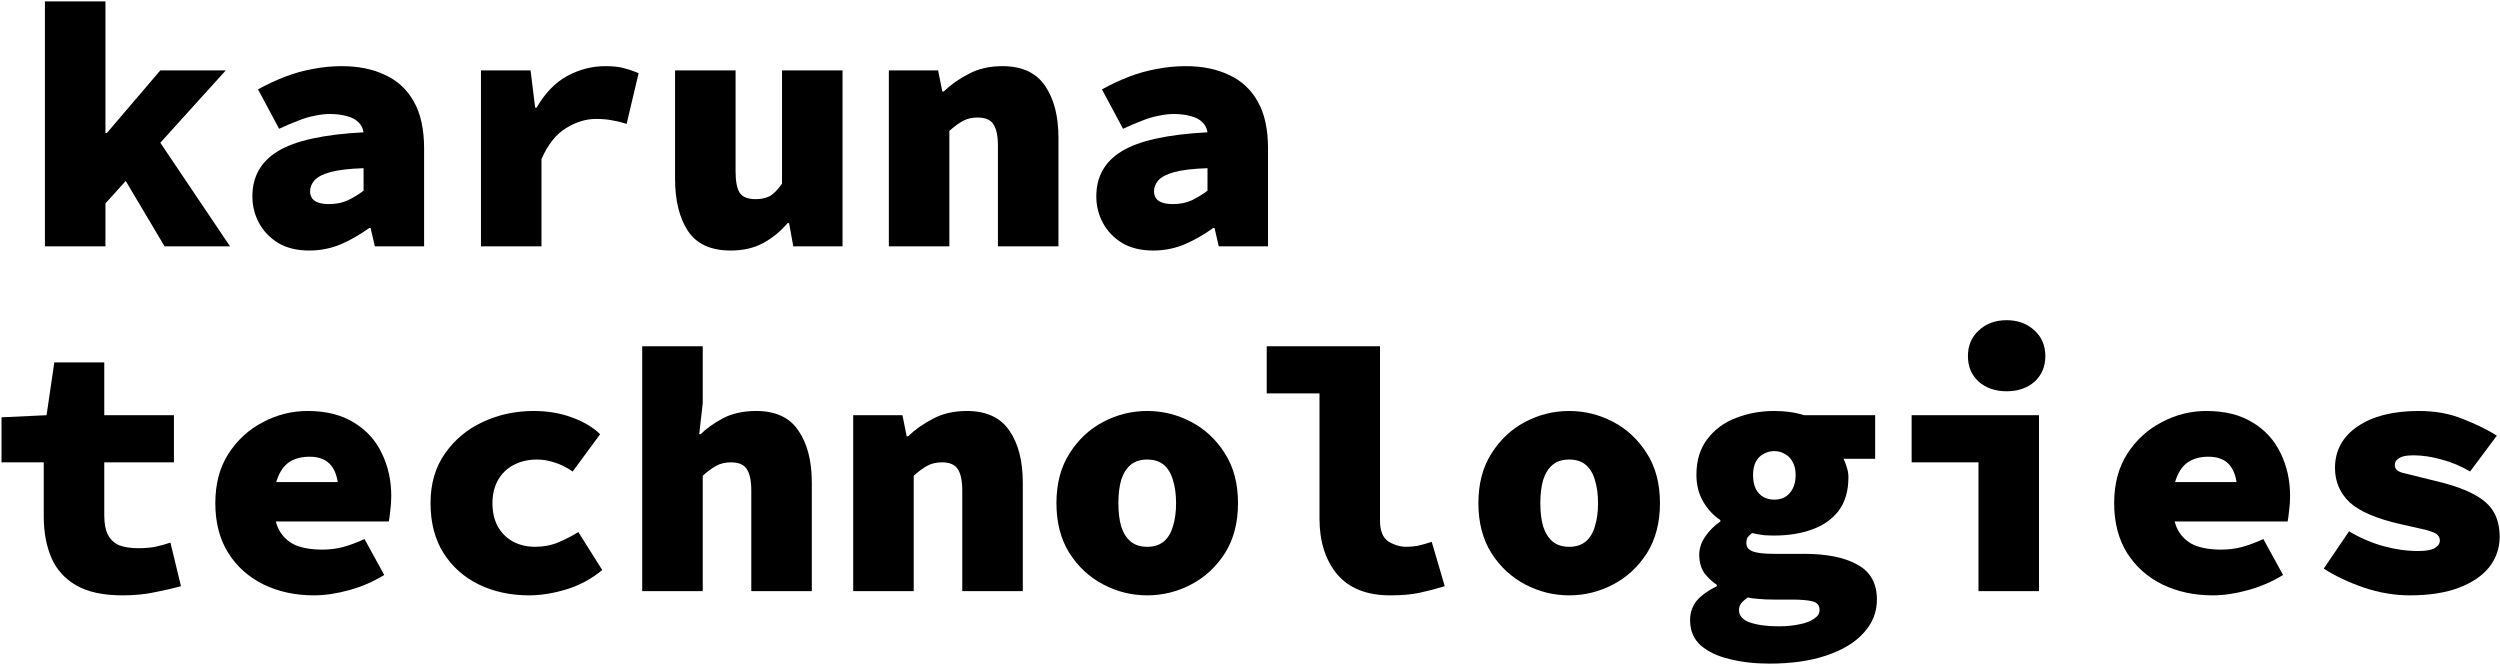 <svg width="1421" height="378" viewBox="0 0 1421 378" fill="none" xmlns="http://www.w3.org/2000/svg">
<path d="M25.535 140V0.8H59.935V75.6H60.735L91.135 40H128.335L59.935 115.6V140H25.535ZM93.535 140L68.335 97.6L87.935 76.4L130.735 140H93.535Z" fill="black"/>
<path d="M175.857 142.4C168.923 142.4 163.057 141 158.257 138.2C153.457 135.266 149.79 131.466 147.257 126.8C144.723 122.133 143.457 117.066 143.457 111.6C143.457 100.4 148.257 91.867 157.857 86C167.59 80 183.857 76.4 206.657 75.2C206.257 72.8 205.257 70.867 203.657 69.4C202.057 67.8 199.857 66.666 197.057 66C194.39 65.2 191.19 64.8 187.457 64.8C184.657 64.8 181.79 65.133 178.857 65.8C175.923 66.333 172.79 67.266 169.457 68.6C166.257 69.8 162.657 71.333 158.657 73.2L146.657 50.8C151.723 48 156.857 45.6 162.057 43.6C167.257 41.6 172.523 40.133 177.857 39.2C183.19 38.133 188.657 37.6 194.257 37.6C203.723 37.6 211.923 39.267 218.857 42.6C225.923 45.8 231.39 50.867 235.257 57.8C239.123 64.6 241.057 73.466 241.057 84.4V140H213.057L210.657 129.6H209.857C204.923 133.2 199.59 136.266 193.857 138.8C188.123 141.2 182.123 142.4 175.857 142.4ZM187.057 116C191.057 116 194.657 115.266 197.857 113.8C201.057 112.2 203.99 110.4 206.657 108.4V95.6C198.523 95.867 192.257 96.6 187.857 97.8C183.457 99 180.39 100.6 178.657 102.6C177.057 104.466 176.257 106.533 176.257 108.8C176.257 110.266 176.657 111.6 177.457 112.8C178.257 113.866 179.457 114.666 181.057 115.2C182.657 115.733 184.657 116 187.057 116Z" fill="black"/>
<path d="M273.379 140V40H301.579L304.179 61.2H304.979C309.779 52.933 315.579 46.933 322.379 43.2C329.312 39.467 336.512 37.6 343.979 37.6C348.645 37.6 352.245 38 354.779 38.8C357.445 39.467 360.179 40.4 362.979 41.6L356.179 70.4C353.245 69.466 350.512 68.8 347.979 68.4C345.445 67.867 342.379 67.6 338.779 67.6C333.045 67.6 327.379 69.333 321.779 72.8C316.179 76.133 311.512 82 307.779 90.4V140H273.379Z" fill="black"/>
<path d="M415.3 142.4C404.1 142.4 396.034 138.733 391.1 131.4C386.167 123.933 383.7 114 383.7 101.6V40H418.1V97.2C418.1 102.8 418.834 106.866 420.3 109.4C421.9 111.933 424.967 113.2 429.5 113.2C432.434 113.2 435.034 112.666 437.3 111.6C439.567 110.4 441.967 108 444.5 104.4V40H478.9V140H450.9L448.5 126.8H447.7C443.567 131.6 438.9 135.4 433.7 138.2C428.5 141 422.367 142.4 415.3 142.4Z" fill="black"/>
<path d="M505.222 140V40H533.222L535.622 52H536.422C540.422 48.133 545.156 44.8 550.622 42C556.089 39.066 562.489 37.6 569.822 37.6C580.889 37.6 588.956 41.333 594.022 48.8C599.089 56.133 601.622 66 601.622 78.4V140H567.222V82.8C567.222 77.2 566.356 73.133 564.622 70.6C563.022 68.067 560.022 66.8 555.622 66.8C552.422 66.8 549.622 67.466 547.222 68.8C544.822 70.133 542.289 72 539.622 74.4V140H505.222Z" fill="black"/>
<path d="M655.544 142.4C648.611 142.4 642.744 141 637.944 138.2C633.144 135.266 629.477 131.466 626.944 126.8C624.411 122.133 623.144 117.066 623.144 111.6C623.144 100.4 627.944 91.867 637.544 86C647.277 80 663.544 76.4 686.344 75.2C685.944 72.8 684.944 70.867 683.344 69.4C681.744 67.8 679.544 66.666 676.744 66C674.077 65.2 670.877 64.8 667.144 64.8C664.344 64.8 661.477 65.133 658.544 65.8C655.611 66.333 652.477 67.266 649.144 68.6C645.944 69.8 642.344 71.333 638.344 73.2L626.344 50.8C631.411 48 636.544 45.6 641.744 43.6C646.944 41.6 652.211 40.133 657.544 39.2C662.877 38.133 668.344 37.6 673.944 37.6C683.411 37.6 691.611 39.267 698.544 42.6C705.611 45.8 711.077 50.867 714.944 57.8C718.811 64.6 720.744 73.466 720.744 84.4V140H692.744L690.344 129.6H689.544C684.611 133.2 679.277 136.266 673.544 138.8C667.811 141.2 661.811 142.4 655.544 142.4ZM666.744 116C670.744 116 674.344 115.266 677.544 113.8C680.744 112.2 683.677 110.4 686.344 108.4V95.6C678.211 95.867 671.944 96.6 667.544 97.8C663.144 99 660.077 100.6 658.344 102.6C656.744 104.466 655.944 106.533 655.944 108.8C655.944 110.266 656.344 111.6 657.144 112.8C657.944 113.866 659.144 114.666 660.744 115.2C662.344 115.733 664.344 116 666.744 116Z" fill="black"/>
<path d="M69.669 338.4C58.736 338.4 50.002 336.533 43.469 332.8C36.936 329.066 32.203 323.866 29.269 317.2C26.336 310.4 24.869 302.533 24.869 293.6V262.8H0.869V237.2L26.469 236L30.869 206H59.269V236H98.869V262.8H59.269V293C59.269 297.666 60.002 301.4 61.469 304.2C62.936 306.866 65.069 308.8 67.869 310C70.802 311.066 74.403 311.6 78.669 311.6C82.136 311.6 85.336 311.333 88.269 310.8C91.336 310.133 94.203 309.333 96.869 308.4L102.869 333.2C98.469 334.4 93.536 335.533 88.069 336.6C82.603 337.8 76.469 338.4 69.669 338.4Z" fill="black"/>
<path d="M178.391 338.4C167.858 338.4 158.324 336.333 149.791 332.2C141.391 328.066 134.724 322.133 129.791 314.4C124.858 306.533 122.391 297.066 122.391 286C122.391 275.066 124.858 265.733 129.791 258C134.858 250.133 141.391 244.133 149.391 240C157.391 235.733 165.858 233.6 174.791 233.6C185.324 233.6 194.124 235.8 201.191 240.2C208.258 244.466 213.524 250.266 216.991 257.6C220.591 264.933 222.391 273.066 222.391 282C222.391 284.933 222.191 287.8 221.791 290.6C221.524 293.266 221.258 295.2 220.991 296.4H148.391V274H197.191L192.391 280C192.391 273.333 191.058 268.266 188.391 264.8C185.724 261.333 181.591 259.6 175.991 259.6C171.591 259.6 167.858 260.533 164.791 262.4C161.858 264.266 159.591 267.2 157.991 271.2C156.391 275.066 155.591 280 155.591 286C155.591 292.266 156.591 297.333 158.591 301.2C160.724 305.066 163.791 307.933 167.791 309.8C171.924 311.533 177.058 312.4 183.191 312.4C187.191 312.4 191.058 311.933 194.791 311C198.658 309.933 202.791 308.4 207.191 306.4L218.391 326.8C212.391 330.533 205.791 333.4 198.591 335.4C191.391 337.4 184.658 338.4 178.391 338.4Z" fill="black"/>
<path d="M300.713 338.4C290.18 338.4 280.646 336.333 272.113 332.2C263.713 328.066 257.046 322.133 252.113 314.4C247.18 306.533 244.713 297.066 244.713 286C244.713 274.933 247.446 265.533 252.913 257.8C258.38 249.933 265.58 243.933 274.513 239.8C283.446 235.666 293.046 233.6 303.313 233.6C311.18 233.6 318.38 234.8 324.913 237.2C331.58 239.6 336.98 242.8 341.113 246.8L325.513 268C321.78 265.466 318.246 263.733 314.913 262.8C311.713 261.733 308.513 261.2 305.313 261.2C300.38 261.2 295.98 262.2 292.113 264.2C288.246 266.2 285.246 269.066 283.113 272.8C280.98 276.533 279.913 280.933 279.913 286C279.913 291.066 280.913 295.466 282.913 299.2C285.046 302.933 287.913 305.8 291.513 307.8C295.246 309.8 299.446 310.8 304.113 310.8C309.046 310.8 313.513 309.933 317.513 308.2C321.646 306.466 325.38 304.533 328.713 302.4L342.313 324C336.18 329.066 329.38 332.733 321.913 335C314.446 337.266 307.38 338.4 300.713 338.4Z" fill="black"/>
<path d="M365.035 336V196.8H399.435V229.2L397.435 246.8H398.235C401.435 243.6 405.635 240.6 410.835 237.8C416.168 235 422.501 233.6 429.835 233.6C440.901 233.6 448.901 237.333 453.835 244.8C458.901 252.133 461.435 262 461.435 274.4V336H427.035V278.8C427.035 273.2 426.168 269.133 424.435 266.6C422.835 264.066 419.835 262.8 415.435 262.8C412.235 262.8 409.435 263.466 407.035 264.8C404.635 266.133 402.101 268 399.435 270.4V336H365.035Z" fill="black"/>
<path d="M484.957 336V236H512.957L515.357 248H516.157C520.157 244.133 524.89 240.8 530.357 238C535.823 235.066 542.223 233.6 549.557 233.6C560.623 233.6 568.69 237.333 573.757 244.8C578.823 252.133 581.357 262 581.357 274.4V336H546.957V278.8C546.957 273.2 546.09 269.133 544.357 266.6C542.757 264.066 539.757 262.8 535.357 262.8C532.157 262.8 529.357 263.466 526.957 264.8C524.557 266.133 522.023 268 519.357 270.4V336H484.957Z" fill="black"/>
<path d="M652.078 338.4C643.278 338.4 634.945 336.333 627.078 332.2C619.212 328.066 612.812 322.133 607.879 314.4C602.945 306.533 600.479 297.066 600.479 286C600.479 274.933 602.945 265.533 607.879 257.8C612.812 249.933 619.212 243.933 627.078 239.8C634.945 235.666 643.278 233.6 652.078 233.6C660.878 233.6 669.212 235.666 677.078 239.8C684.945 243.933 691.345 249.933 696.279 257.8C701.212 265.533 703.679 274.933 703.679 286C703.679 297.066 701.212 306.533 696.279 314.4C691.345 322.133 684.945 328.066 677.078 332.2C669.212 336.333 660.878 338.4 652.078 338.4ZM652.078 310.8C655.945 310.8 659.079 309.8 661.479 307.8C663.879 305.8 665.612 302.933 666.679 299.2C667.879 295.466 668.479 291.066 668.479 286C668.479 280.933 667.879 276.533 666.679 272.8C665.612 269.066 663.879 266.2 661.479 264.2C659.079 262.2 655.945 261.2 652.078 261.2C648.212 261.2 645.079 262.2 642.679 264.2C640.279 266.2 638.479 269.066 637.279 272.8C636.212 276.533 635.679 280.933 635.679 286C635.679 291.066 636.212 295.466 637.279 299.2C638.479 302.933 640.279 305.8 642.679 307.8C645.079 309.8 648.212 310.8 652.078 310.8Z" fill="black"/>
<path d="M790.2 338.4C776.867 338.4 766.8 334.4 760 326.4C753.334 318.266 750 307.733 750 294.8V223.6H720V196.8H784.4V296C784.4 301.733 786 305.666 789.2 307.8C792.534 309.8 795.934 310.8 799.4 310.8C801.534 310.8 803.734 310.6 806 310.2C808.267 309.666 810.867 308.933 813.8 308L821.2 333.2C815.867 334.8 811 336.066 806.6 337C802.2 337.933 796.734 338.4 790.2 338.4Z" fill="black"/>
<path d="M891.922 338.4C883.122 338.4 874.789 336.333 866.922 332.2C859.056 328.066 852.656 322.133 847.722 314.4C842.789 306.533 840.322 297.066 840.322 286C840.322 274.933 842.789 265.533 847.722 257.8C852.656 249.933 859.056 243.933 866.922 239.8C874.789 235.666 883.122 233.6 891.922 233.6C900.722 233.6 909.056 235.666 916.922 239.8C924.789 243.933 931.189 249.933 936.122 257.8C941.056 265.533 943.522 274.933 943.522 286C943.522 297.066 941.056 306.533 936.122 314.4C931.189 322.133 924.789 328.066 916.922 332.2C909.056 336.333 900.722 338.4 891.922 338.4ZM891.922 310.8C895.789 310.8 898.922 309.8 901.322 307.8C903.722 305.8 905.456 302.933 906.522 299.2C907.722 295.466 908.322 291.066 908.322 286C908.322 280.933 907.722 276.533 906.522 272.8C905.456 269.066 903.722 266.2 901.322 264.2C898.922 262.2 895.789 261.2 891.922 261.2C888.056 261.2 884.922 262.2 882.522 264.2C880.122 266.2 878.322 269.066 877.122 272.8C876.056 276.533 875.522 280.933 875.522 286C875.522 291.066 876.056 295.466 877.122 299.2C878.322 302.933 880.122 305.8 882.522 307.8C884.922 309.8 888.056 310.8 891.922 310.8Z" fill="black"/>
<path d="M1005.64 377.2C997.377 377.2 989.844 376.333 983.044 374.6C976.244 373 970.777 370.4 966.644 366.8C962.644 363.2 960.644 358.4 960.644 352.4C960.644 348.266 961.911 344.6 964.444 341.4C967.111 338.333 970.911 335.6 975.844 333.2V332.4C973.044 330.533 970.644 328.266 968.644 325.6C966.777 322.8 965.844 319.333 965.844 315.2C965.844 311.733 966.977 308.333 969.244 305C971.511 301.666 974.377 298.8 977.844 296.4V295.6C974.111 293.2 970.911 289.8 968.244 285.4C965.577 280.866 964.244 275.733 964.244 270C964.244 261.733 966.311 254.933 970.444 249.6C974.577 244.133 979.977 240.133 986.644 237.6C993.444 234.933 1000.71 233.6 1008.44 233.6C1014.84 233.6 1020.51 234.4 1025.44 236H1065.84V260.8H1047.84C1048.51 262 1049.11 263.533 1049.64 265.4C1050.31 267.266 1050.64 269.2 1050.64 271.2C1050.64 279.066 1048.78 285.466 1045.04 290.4C1041.31 295.2 1036.24 298.733 1029.84 301C1023.58 303.266 1016.44 304.4 1008.44 304.4C1006.71 304.4 1004.78 304.333 1002.64 304.2C1000.51 303.933 998.244 303.533 995.844 303C994.644 303.933 993.777 304.8 993.244 305.6C992.844 306.266 992.644 307.333 992.644 308.8C992.644 310.933 993.844 312.466 996.244 313.4C998.644 314.333 1002.64 314.8 1008.24 314.8H1025.24C1038.44 314.8 1048.64 316.866 1055.84 321C1063.18 325 1066.84 331.6 1066.84 340.8C1066.84 348 1064.31 354.333 1059.24 359.8C1054.31 365.266 1047.24 369.533 1038.04 372.6C1028.98 375.666 1018.18 377.2 1005.64 377.2ZM1008.44 284C1010.71 284 1012.71 283.533 1014.44 282.6C1016.31 281.533 1017.78 280 1018.84 278C1020.04 275.866 1020.64 273.2 1020.64 270C1020.64 266.933 1020.04 264.4 1018.84 262.4C1017.78 260.4 1016.31 258.933 1014.44 258C1012.71 256.933 1010.71 256.4 1008.44 256.4C1006.31 256.4 1004.31 256.933 1002.44 258C1000.58 258.933 999.111 260.4 998.044 262.4C996.977 264.4 996.444 266.933 996.444 270C996.444 273.2 996.977 275.866 998.044 278C999.111 280 1000.58 281.533 1002.44 282.6C1004.31 283.533 1006.31 284 1008.44 284ZM1011.04 356C1015.58 356 1019.58 355.6 1023.04 354.8C1026.51 354.133 1029.24 353.066 1031.24 351.6C1033.24 350.266 1034.24 348.666 1034.24 346.8C1034.24 344.133 1032.91 342.466 1030.24 341.8C1027.58 341.133 1023.71 340.8 1018.64 340.8H1008.64C1004.78 340.8 1001.71 340.666 999.444 340.4C997.177 340.266 995.177 340 993.444 339.6C991.711 340.8 990.444 341.933 989.644 343C988.844 344.066 988.444 345.333 988.444 346.8C988.444 350 990.511 352.333 994.644 353.8C998.911 355.266 1004.38 356 1011.04 356Z" fill="black"/>
<path d="M1124.57 336V262.8H1086.57V236H1158.97V336H1124.57ZM1140.57 222.4C1134.17 222.4 1128.9 220.6 1124.77 217C1120.63 213.266 1118.57 208.4 1118.57 202.4C1118.57 196.4 1120.63 191.533 1124.77 187.8C1128.9 183.933 1134.17 182 1140.57 182C1146.97 182 1152.23 183.933 1156.37 187.8C1160.5 191.533 1162.57 196.4 1162.57 202.4C1162.57 208.4 1160.5 213.266 1156.37 217C1152.23 220.6 1146.97 222.4 1140.57 222.4Z" fill="black"/>
<path d="M1257.69 338.4C1247.15 338.4 1237.62 336.333 1229.09 332.2C1220.69 328.066 1214.02 322.133 1209.09 314.4C1204.15 306.533 1201.69 297.066 1201.69 286C1201.69 275.066 1204.15 265.733 1209.09 258C1214.15 250.133 1220.69 244.133 1228.69 240C1236.69 235.733 1245.15 233.6 1254.09 233.6C1264.62 233.6 1273.42 235.8 1280.49 240.2C1287.55 244.466 1292.82 250.266 1296.29 257.6C1299.89 264.933 1301.69 273.066 1301.69 282C1301.69 284.933 1301.49 287.8 1301.09 290.6C1300.82 293.266 1300.55 295.2 1300.29 296.4H1227.69V274H1276.49L1271.69 280C1271.69 273.333 1270.35 268.266 1267.69 264.8C1265.02 261.333 1260.89 259.6 1255.29 259.6C1250.89 259.6 1247.15 260.533 1244.09 262.4C1241.15 264.266 1238.89 267.2 1237.29 271.2C1235.69 275.066 1234.89 280 1234.89 286C1234.89 292.266 1235.89 297.333 1237.89 301.2C1240.02 305.066 1243.09 307.933 1247.09 309.8C1251.22 311.533 1256.35 312.4 1262.49 312.4C1266.49 312.4 1270.35 311.933 1274.09 311C1277.95 309.933 1282.09 308.4 1286.49 306.4L1297.69 326.8C1291.69 330.533 1285.09 333.4 1277.89 335.4C1270.69 337.4 1263.95 338.4 1257.69 338.4Z" fill="black"/>
<path d="M1369.61 338.4C1361.08 338.4 1352.41 336.933 1343.61 334C1334.81 330.933 1327.21 327.333 1320.81 323.2L1335.21 302C1341.48 305.733 1347.94 308.533 1354.61 310.4C1361.41 312.266 1368.01 313.2 1374.41 313.2C1378.81 313.2 1381.94 312.666 1383.81 311.6C1385.81 310.4 1386.81 308.933 1386.81 307.2C1386.81 306 1386.41 305 1385.61 304.2C1384.94 303.4 1383.74 302.733 1382.01 302.2C1380.41 301.533 1378.21 300.933 1375.41 300.4C1372.61 299.733 1369.08 298.933 1364.81 298C1351.08 294.933 1341.34 290.8 1335.61 285.6C1330.01 280.266 1327.21 273.733 1327.21 266C1327.21 256.133 1331.48 248.266 1340.01 242.4C1348.68 236.533 1360.28 233.6 1374.81 233.6C1384.28 233.6 1392.68 235.133 1400.01 238.2C1407.48 241.133 1413.88 244.266 1419.21 247.6L1404.01 268C1398.81 264.933 1393.41 262.666 1387.81 261.2C1382.21 259.6 1376.81 258.8 1371.61 258.8C1369.48 258.8 1367.61 259 1366.01 259.4C1364.54 259.8 1363.34 260.466 1362.41 261.4C1361.61 262.2 1361.21 263.2 1361.21 264.4C1361.21 266.533 1362.74 268 1365.81 268.8C1368.88 269.6 1374.28 270.933 1382.01 272.8C1392.01 275.066 1399.81 277.666 1405.41 280.6C1411.14 283.533 1415.14 287 1417.41 291C1419.68 294.866 1420.81 299.6 1420.81 305.2C1420.81 311.466 1418.88 317.133 1415.01 322.2C1411.14 327.133 1405.41 331.066 1397.81 334C1390.21 336.933 1380.81 338.4 1369.61 338.4Z" fill="black"/>
</svg>
